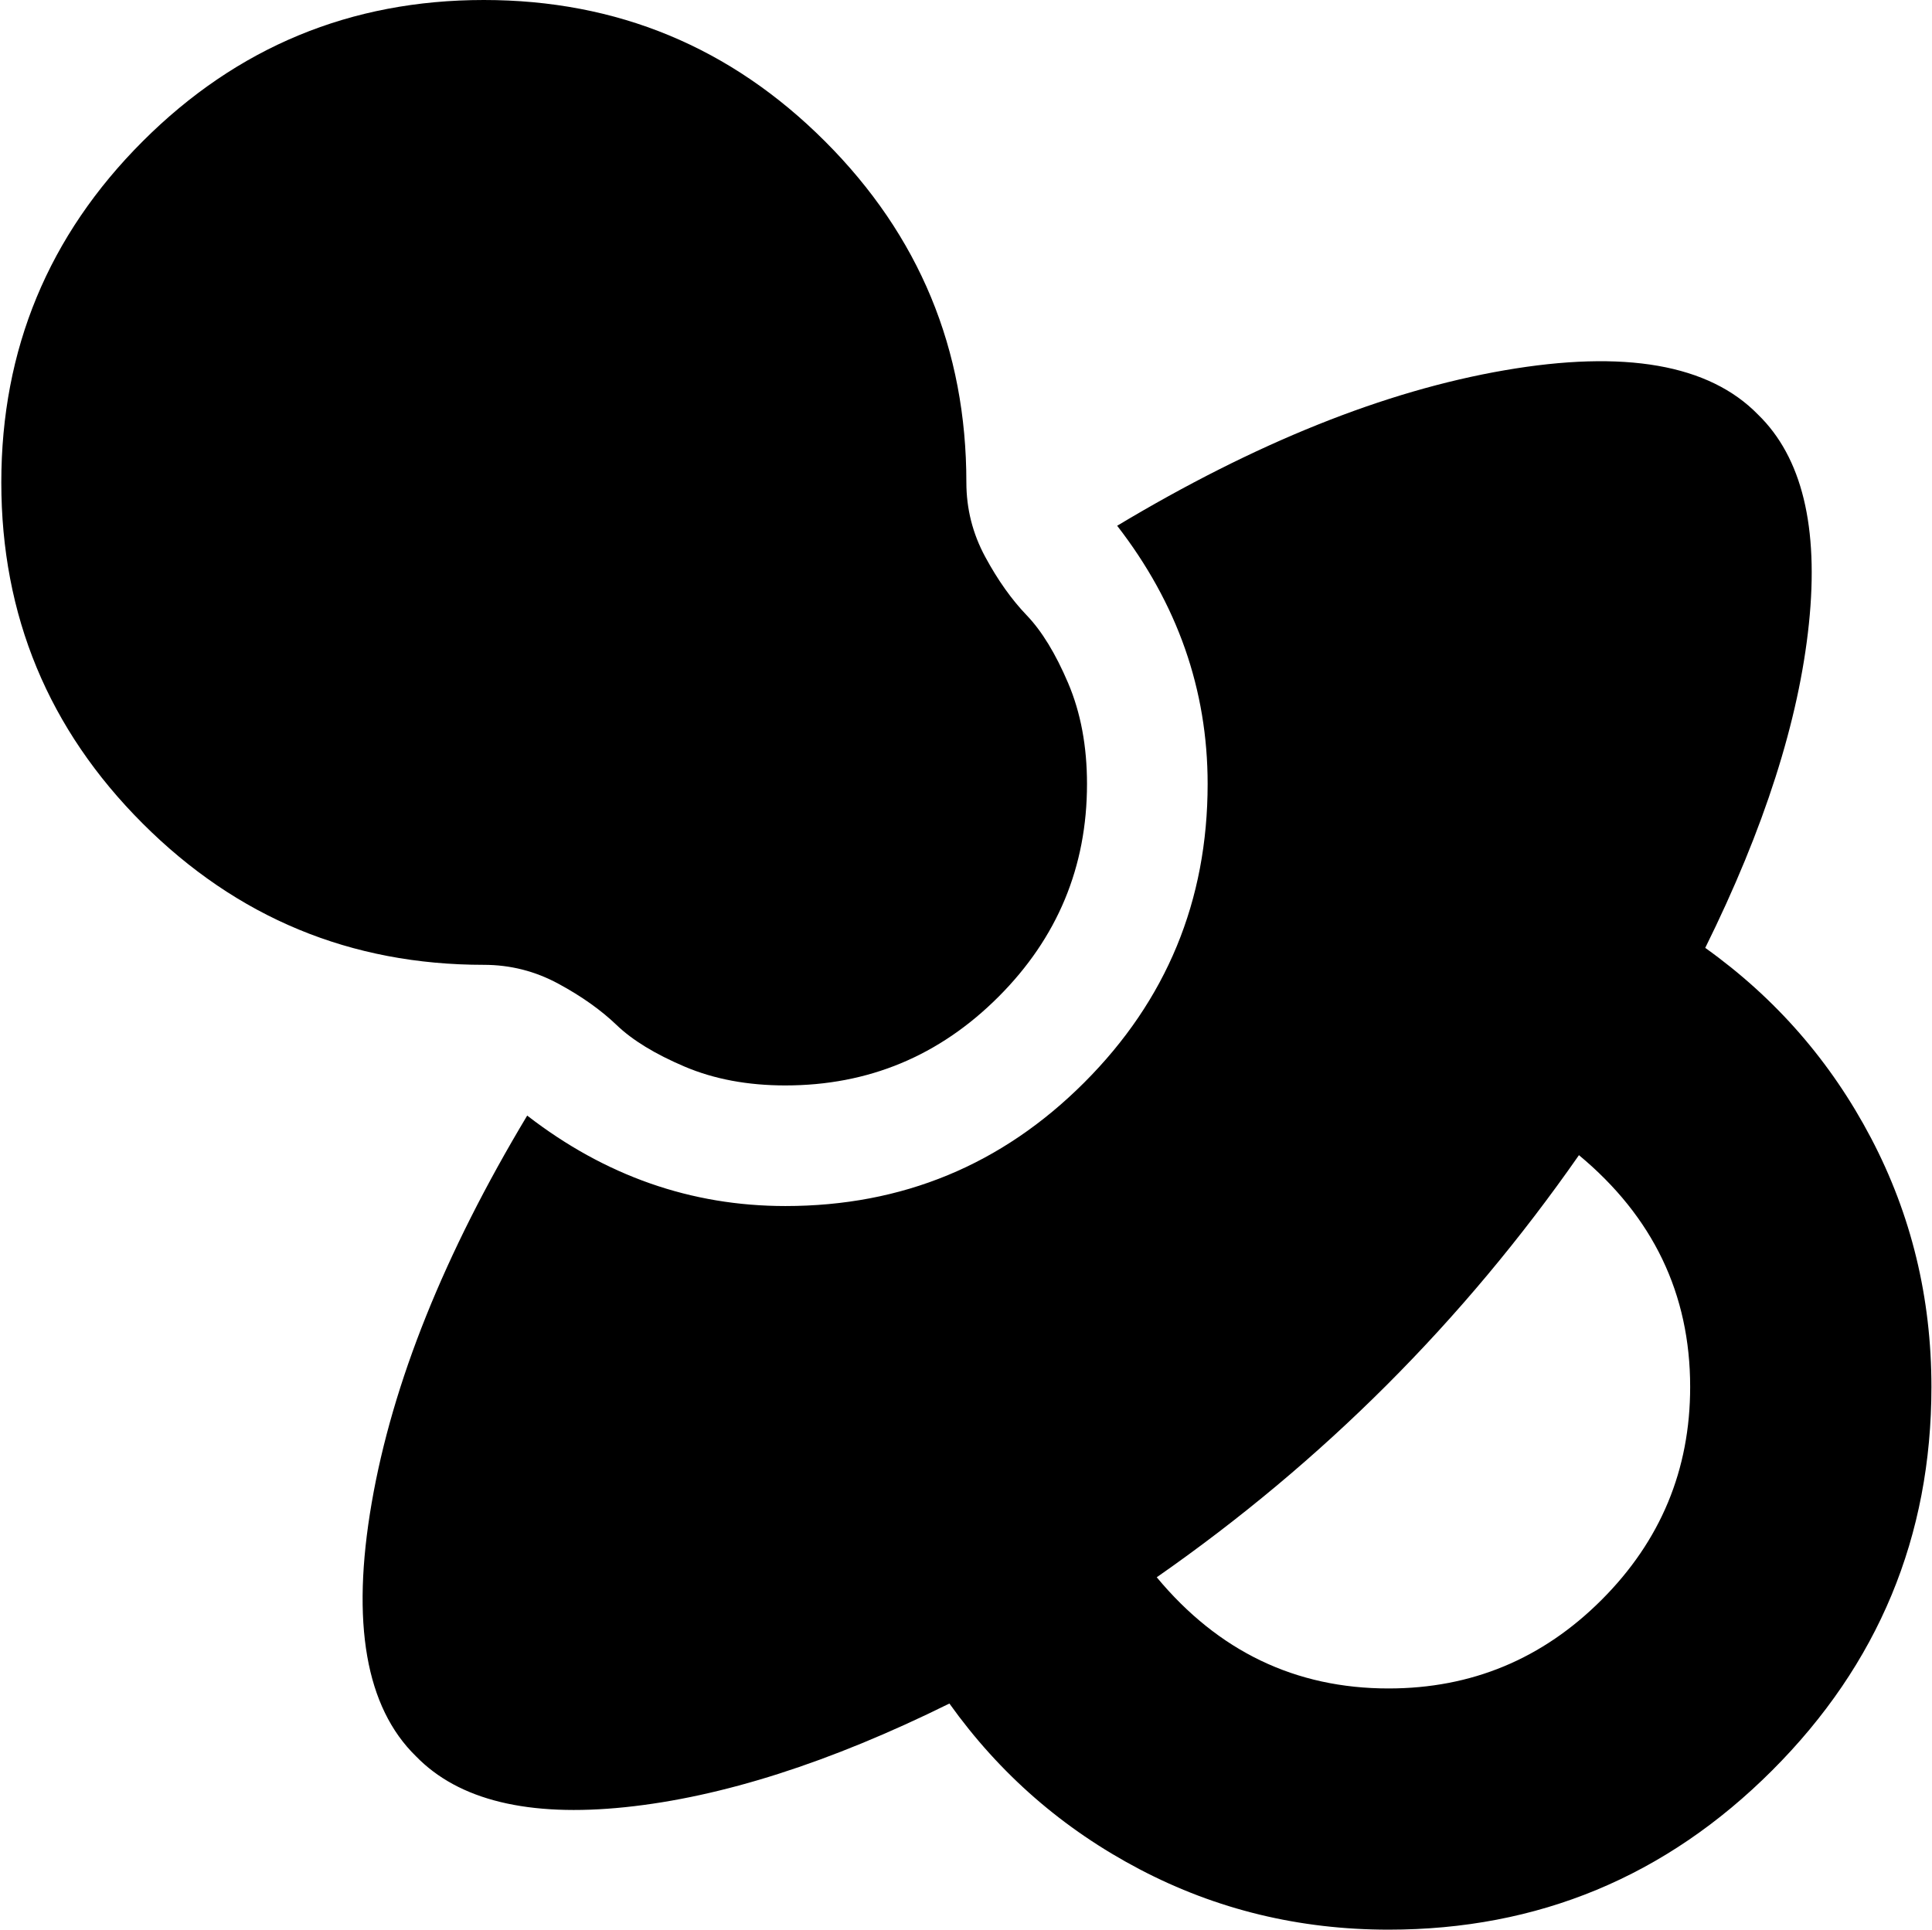 <svg xmlns="http://www.w3.org/2000/svg" width="1025" height="1024" viewBox="0 0 1025 1024"><path fill="currentColor" d="M1024.695 736q0 119-84.5 203.5t-203.5 84.5q-71 0-132-32t-101-88q-95 47-172 55t-111-27q-40-39-23.5-134.5t82.5-205.5q62 48 137 48q93 0 158.5-65.5t65.5-158.5q0-75-48-137q110-66 205.5-82.5t134.5 23.5q35 34 27 111t-55 172q56 40 88 101t32 132m-187-123q-46 66-102 122t-122 102q49 59 123 59q66 0 113-47t47-113q0-74-59-123m-421-37q-30 0-53.5-10t-36-22t-31-22t-39.5-10q-106 0-181-75t-75-181t75-181t181-75t181 75t75 181q0 21 10 39.5t22 31t22 36t10 53.5q0 66-47 113t-113 47"/></svg>